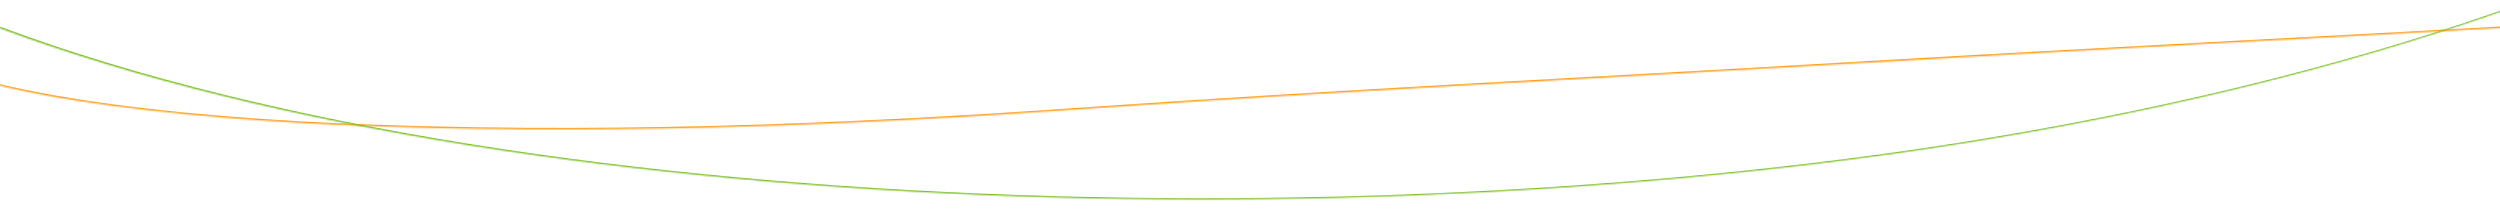 <svg width="1600" preserveAspectRatio="none" height="141" viewBox="0 0 1600 141" fill="none" xmlns="http://www.w3.org/2000/svg">
<rect x="0" y="0" width="1600" height="141" fill="#333333" stroke="none"/>
<g clip-path="url(#clip0_107_9992)">
<rect width="1600" height="141" fill="white"/>
<mask id="path-1-inside-1_107_9992" fill="white">
<path d="M381.439 -102.346C505.787 -125.241 656.02 -161.691 754.546 -214.574C820.418 -249.935 854.495 -289.601 892.426 -329.132C930.356 -368.663 973.809 -408.506 1011.73 -447.701C1035.28 -472.098 1082.67 -513.821 1104.96 -520.104C1152.39 -534.925 1212.78 -529.285 1258.44 -513.231C1333.46 -486.905 1347.25 -445.232 1368.04 -413.402C1390.9 -378.305 1409.88 -342.335 1437.72 -307.736C1520.77 -205.472 1631.65 -96.518 2119.67 -75.946C2158.18 -74.264 2380.09 -69.71 2345.55 -46.201C2320.08 -29.1 2213.53 -24.415 2158.78 -19.601C1842.45 8.359 1505.2 21.802 1179.29 41.021C1017.45 50.501 853.454 58.561 693.193 69.777C539.006 80.702 376.735 86.973 213.343 79.754C94.522 74.26 -72.856 56.309 -75.479 10.991C-76.748 -12.76 -24.116 -33.788 38.701 -47.567C143.211 -70.482 270.962 -81.825 380.882 -102.197"/>
</mask>
<path d="M754.546 -214.574L755.019 -213.693L755.019 -213.693L754.546 -214.574ZM1011.73 -447.701L1012.44 -447.006L1012.45 -447.007L1011.73 -447.701ZM1104.96 -520.104L1105.23 -519.142L1105.24 -519.146L1105.26 -519.15L1104.96 -520.104ZM1258.44 -513.231L1258.11 -512.288L1258.11 -512.288L1258.44 -513.231ZM1368.04 -413.402L1368.88 -413.948L1368.88 -413.949L1368.04 -413.402ZM1437.72 -307.736L1436.94 -307.11L1436.95 -307.106L1437.72 -307.736ZM2119.67 -75.946L2119.71 -76.945L2119.71 -76.945L2119.67 -75.946ZM2345.55 -46.201L2346.11 -45.371L2346.11 -45.374L2345.55 -46.201ZM2158.78 -19.601L2158.69 -20.597L2158.69 -20.597L2158.78 -19.601ZM1179.29 41.021L1179.35 42.019L1179.35 42.019L1179.29 41.021ZM693.193 69.777L693.123 68.78L693.122 68.78L693.193 69.777ZM213.343 79.754L213.297 80.753L213.299 80.753L213.343 79.754ZM-75.479 10.991L-76.477 11.044L-76.477 11.048L-75.479 10.991ZM38.701 -47.567L38.487 -48.544L38.487 -48.544L38.701 -47.567ZM381.62 -101.363C505.974 -124.259 656.344 -160.73 755.019 -213.693L754.073 -215.455C655.697 -162.652 505.6 -126.223 381.258 -103.33L381.62 -101.363ZM755.019 -213.693C821.055 -249.142 855.241 -288.933 893.147 -328.44L891.704 -329.824C853.75 -290.269 819.781 -250.728 754.073 -215.455L755.019 -213.693ZM893.147 -328.44C912.098 -348.191 932.432 -368.023 952.778 -387.826C973.119 -407.625 993.473 -427.395 1012.44 -447.006L1011.01 -448.397C992.061 -428.812 971.73 -409.064 951.383 -389.259C931.041 -369.459 910.683 -349.604 891.704 -329.824L893.147 -328.44ZM1012.45 -447.007C1024.2 -459.177 1041.9 -475.679 1059.45 -489.919C1068.22 -497.039 1076.94 -503.583 1084.85 -508.734C1092.77 -513.897 1099.81 -517.614 1105.23 -519.142L1104.69 -521.067C1098.96 -519.453 1091.72 -515.598 1083.75 -510.409C1075.77 -505.208 1066.99 -498.618 1058.19 -491.472C1040.58 -477.18 1022.81 -460.623 1011.01 -448.396L1012.45 -447.007ZM1105.26 -519.15C1152.43 -533.89 1212.6 -528.29 1258.11 -512.288L1258.78 -514.175C1212.97 -530.28 1152.34 -535.96 1104.66 -521.059L1105.26 -519.15ZM1258.11 -512.288C1295.47 -499.178 1317.52 -482.273 1332.82 -464.724C1348.19 -447.099 1356.71 -428.919 1367.2 -412.855L1368.88 -413.949C1358.58 -429.715 1349.81 -448.286 1334.33 -466.038C1318.79 -483.864 1296.44 -500.958 1258.78 -514.175L1258.11 -512.288ZM1367.2 -412.856C1390 -377.859 1409.06 -341.757 1436.94 -307.11L1438.5 -308.363C1410.7 -342.913 1391.81 -378.75 1368.88 -413.948L1367.2 -412.856ZM1436.95 -307.106C1478.52 -255.908 1527.13 -202.969 1626.44 -160.288C1725.7 -117.626 1875.56 -85.235 2119.63 -74.947L2119.71 -76.945C1875.76 -87.228 1726.17 -119.6 1627.23 -162.125C1528.33 -204.63 1479.97 -257.3 1438.5 -308.367L1436.95 -307.106ZM2119.62 -74.947C2138.91 -74.105 2203.97 -72.547 2259.93 -68.262C2287.91 -66.118 2313.55 -63.296 2330.02 -59.555C2334.14 -58.62 2337.66 -57.633 2340.49 -56.593C2343.33 -55.546 2345.41 -54.471 2346.7 -53.393C2347.98 -52.319 2348.31 -51.401 2348.15 -50.585C2347.96 -49.661 2347.09 -48.459 2344.99 -47.028L2346.11 -45.374C2348.33 -46.881 2349.77 -48.47 2350.11 -50.196C2350.47 -52.031 2349.54 -53.622 2347.98 -54.926C2346.43 -56.225 2344.1 -57.396 2341.18 -58.47C2338.24 -59.551 2334.63 -60.56 2330.47 -61.505C2313.84 -65.282 2288.07 -68.112 2260.08 -70.256C2204.08 -74.545 2138.94 -76.106 2119.71 -76.945L2119.62 -74.947ZM2344.99 -47.031C2338.8 -42.878 2327.55 -39.407 2313.12 -36.487C2298.74 -33.577 2281.36 -31.242 2263.04 -29.288C2226.38 -25.377 2186.12 -23.009 2158.69 -20.597L2158.87 -18.605C2186.19 -21.007 2226.58 -23.388 2263.25 -27.299C2281.59 -29.256 2299.05 -31.599 2313.52 -34.527C2327.94 -37.446 2339.56 -40.974 2346.11 -45.371L2344.99 -47.031ZM2158.69 -20.597C1842.38 7.361 1505.17 20.802 1179.23 40.022L1179.35 42.019C1505.23 22.801 1842.52 9.357 2158.87 -18.605L2158.69 -20.597ZM1179.23 40.022C1017.4 49.502 853.391 57.563 693.123 68.78L693.263 70.775C853.516 59.559 1017.49 51.5 1179.35 42.019L1179.23 40.022ZM693.122 68.78C538.956 79.703 376.727 85.971 213.388 78.755L213.299 80.753C376.744 87.974 539.056 81.701 693.264 70.775L693.122 68.78ZM213.39 78.755C153.996 76.008 82.501 70.15 25.545 59.324C-2.942 53.909 -27.731 47.263 -45.539 39.17C-54.444 35.124 -61.551 30.739 -66.498 26.009C-71.438 21.284 -74.172 16.269 -74.481 10.933L-76.477 11.048C-76.13 17.042 -73.059 22.501 -67.88 27.454C-62.707 32.401 -55.379 36.896 -46.367 40.991C-28.341 49.182 -3.367 55.864 25.171 61.289C82.265 72.141 153.87 78.005 213.297 80.753L213.39 78.755ZM-74.48 10.937C-74.776 5.407 -71.945 -0.096 -66.313 -5.521C-60.686 -10.942 -52.37 -16.173 -41.99 -21.125C-21.238 -31.026 7.54 -39.708 38.916 -46.59L38.487 -48.544C7.046 -41.647 -21.9 -32.926 -42.851 -22.93C-53.323 -17.934 -61.854 -12.594 -67.701 -6.961C-73.544 -1.333 -76.816 4.699 -76.477 11.044L-74.48 10.937ZM38.916 -46.59C91.128 -58.038 149.158 -66.598 207.902 -74.845C266.631 -83.09 326.077 -91.023 381.064 -101.214L380.7 -103.181C325.767 -93 266.377 -85.074 207.624 -76.826C148.884 -68.579 90.784 -60.01 38.487 -48.544L38.916 -46.59Z" fill="#FF9E1B" mask="url(#path-1-inside-1_107_9992)"/>
<mask id="path-3-inside-2_107_9992" fill="white">
<path d="M1304.47 -570.405C1536.62 -538.839 1735.9 -474.182 1844.29 -390.786C2110.43 -186.078 1713.87 29.491 1204.07 99.459C766.199 159.387 184.21 127.005 -103.003 -27.865C-111.858 -32.585 -120.492 -37.626 -128.039 -42.897C-140.985 -51.148 -152.843 -59.628 -163.393 -68.662C-177.18 -79.757 -187.925 -91.223 -197.583 -102.92C-208.095 -116.086 -215.346 -129.943 -219.127 -143.437C-222.896 -158.308 -222.756 -173.459 -216.324 -188.295C-213.879 -194.588 -210.346 -201.111 -205.298 -207.131L-199.358 -215.815C-19.06 -444.052 760.854 -457.794 760.854 -457.794C773.228 -458.221 785.603 -458.648 797.978 -459.074C830.105 -459.843 842.608 -474.044 819.902 -482.972C751.566 -509.435 671.465 -530.927 583.494 -546.35C508.96 -559.676 534.742 -578.343 602.077 -584.385C604.032 -584.524 605.987 -584.664 607.941 -584.804C836.223 -604.655 1080.57 -601.796 1304.91 -571.048"/>
</mask>
<path d="M1844.29 -390.786L1843.33 -390.104L1843.33 -390.104L1844.29 -390.786ZM1204.07 99.459L1203.83 100.276L1203.83 100.276L1204.07 99.459ZM-103.003 -27.865L-102.119 -28.598L-102.122 -28.6L-103.003 -27.865ZM-128.039 -42.897L-127.096 -43.594L-127.106 -43.601L-127.117 -43.608L-128.039 -42.897ZM-163.393 -68.662L-162.409 -69.326L-162.415 -69.331L-162.421 -69.336L-163.393 -68.662ZM-197.583 -102.92L-198.631 -102.321L-198.626 -102.315L-197.583 -102.92ZM-219.127 -143.437L-220.258 -143.003L-220.256 -142.998L-220.255 -142.992L-219.127 -143.437ZM-216.324 -188.295L-215.238 -188.355L-215.232 -188.37L-215.226 -188.384L-216.324 -188.295ZM-205.298 -207.131L-204.375 -206.933L-204.336 -206.98L-204.303 -207.028L-205.298 -207.131ZM-199.358 -215.815L-200.304 -215.984L-200.33 -215.951L-200.353 -215.917L-199.358 -215.815ZM760.854 -457.794L760.441 -456.964L760.453 -456.964L760.464 -456.964L760.854 -457.794ZM797.978 -459.074L798.382 -459.905L798.367 -459.904L797.978 -459.074ZM819.902 -482.972L820.711 -483.739L820.707 -483.741L819.902 -482.972ZM583.494 -546.35L582.851 -545.536L582.854 -545.536L583.494 -546.35ZM602.077 -584.385L602.413 -585.212L602.399 -585.211L602.385 -585.21L602.077 -584.385ZM607.941 -584.804L607.606 -583.977L607.617 -583.977L607.629 -583.978L607.941 -584.804ZM1303.87 -569.585C1535.93 -538.031 1735.06 -473.405 1843.33 -390.104L1845.26 -391.467C1736.74 -474.958 1537.3 -539.648 1305.07 -571.226L1303.87 -569.585ZM1843.33 -390.104C1909.79 -338.984 1934.77 -287.267 1927.09 -237.43C1919.41 -187.635 1879.12 -139.576 1814.57 -95.631C1685.35 -7.661 1459.12 63.67 1204.3 98.643L1203.83 100.276C1458.82 65.28 1685.77 -6.158 1815.75 -94.641C1880.79 -138.923 1921.6 -187.512 1929.36 -237.896C1937.12 -288.239 1911.86 -340.234 1845.26 -391.467L1843.33 -390.104ZM1204.3 98.642C985.49 128.59 730.629 135.476 494.579 115.52C258.522 95.563 41.36 48.768 -102.119 -28.598L-103.887 -27.133C39.847 50.371 257.285 97.203 493.493 117.173C729.709 137.143 984.777 130.257 1203.83 100.276L1204.3 98.642ZM-102.122 -28.6C-110.963 -33.312 -119.575 -38.34 -127.096 -43.594L-128.982 -42.201C-121.409 -36.911 -112.752 -31.858 -103.884 -27.131L-102.122 -28.6ZM-127.117 -43.608C-140.045 -51.847 -151.882 -60.313 -162.409 -69.326L-164.378 -67.997C-153.804 -58.944 -141.924 -50.448 -128.962 -42.187L-127.117 -43.608ZM-162.421 -69.336C-176.173 -80.404 -186.895 -91.844 -196.54 -103.525L-198.626 -102.315C-188.955 -90.603 -178.187 -79.111 -164.366 -67.987L-162.421 -69.336ZM-196.535 -103.52C-207.015 -116.644 -214.236 -130.451 -218 -143.882L-220.255 -142.992C-216.456 -129.435 -209.176 -115.527 -198.631 -102.321L-196.535 -103.52ZM-217.997 -143.871C-221.75 -158.68 -221.591 -173.7 -215.238 -188.355L-217.411 -188.235C-223.921 -173.218 -224.042 -157.937 -220.258 -143.003L-217.997 -143.871ZM-215.226 -188.384C-212.804 -194.616 -209.32 -201.036 -204.375 -206.933L-206.221 -207.329C-211.371 -201.187 -214.953 -194.56 -217.422 -188.206L-215.226 -188.384ZM-204.303 -207.028L-198.362 -215.712L-200.353 -215.917L-206.294 -207.234L-204.303 -207.028ZM-198.411 -215.646C-153.624 -272.341 -71.502 -315.834 26.843 -349.176C125.158 -382.507 239.428 -405.603 348.142 -421.579C456.842 -437.553 559.92 -446.4 635.828 -451.253C673.781 -453.679 704.938 -455.107 726.605 -455.928C737.439 -456.339 745.9 -456.598 751.651 -456.754C754.527 -456.832 756.726 -456.884 758.204 -456.917C758.944 -456.934 759.504 -456.945 759.878 -456.953C760.065 -456.957 760.206 -456.959 760.3 -456.961C760.347 -456.962 760.383 -456.963 760.406 -456.963C760.418 -456.963 760.426 -456.963 760.432 -456.963C760.438 -456.964 760.441 -456.964 760.854 -457.794C761.267 -458.625 761.264 -458.625 761.257 -458.625C761.251 -458.625 761.242 -458.625 761.23 -458.624C761.206 -458.624 761.17 -458.623 761.123 -458.623C761.028 -458.621 760.886 -458.618 760.698 -458.614C760.321 -458.607 759.759 -458.595 759.017 -458.579C757.534 -458.546 755.331 -458.493 752.451 -458.415C746.69 -458.258 738.219 -457.999 727.374 -457.588C705.686 -456.766 674.503 -455.337 636.522 -452.909C560.562 -448.053 457.393 -439.199 348.578 -423.208C239.775 -407.219 125.261 -384.084 26.634 -350.647C-71.963 -317.22 -154.943 -273.407 -200.304 -215.984L-198.411 -215.646ZM760.464 -456.964C766.652 -457.177 772.839 -457.391 779.026 -457.604C785.214 -457.817 791.401 -458.031 797.588 -458.244L798.367 -459.904C792.18 -459.691 785.992 -459.478 779.805 -459.264C773.618 -459.051 767.43 -458.838 761.243 -458.625L760.464 -456.964ZM797.574 -458.243C805.694 -458.438 812.652 -459.482 818.182 -461.118C823.693 -462.749 827.947 -465.022 830.392 -467.727C832.866 -470.465 833.257 -473.388 831.657 -476.126C830.062 -478.855 826.458 -481.479 820.711 -483.739L819.093 -482.204C824.699 -480 828.047 -477.501 829.489 -475.033C830.927 -472.573 830.442 -470.224 828.613 -468.2C826.754 -466.143 823.278 -464.163 818.118 -462.636C812.978 -461.115 806.325 -460.095 798.382 -459.905L797.574 -458.243ZM820.707 -483.741C752.316 -510.225 672.158 -531.732 584.134 -547.164L582.854 -545.536C670.772 -530.122 750.817 -508.644 819.097 -482.203L820.707 -483.741ZM584.137 -547.163C565.535 -550.489 553.275 -554.136 546.364 -557.8C542.907 -559.634 540.844 -561.443 539.961 -563.172C539.087 -564.885 539.387 -566.468 540.535 -567.935C541.71 -569.436 543.911 -570.995 547.263 -572.555C550.603 -574.109 554.962 -575.605 560.259 -576.992C570.849 -579.765 584.984 -582.053 601.769 -583.559L602.385 -585.21C585.503 -583.695 571.165 -581.384 560.311 -578.542C554.887 -577.121 550.282 -575.555 546.646 -573.863C543.021 -572.176 540.232 -570.305 538.634 -568.263C537.009 -566.186 536.754 -564.111 537.769 -562.123C538.776 -560.15 541.05 -558.215 544.604 -556.33C551.718 -552.558 564.186 -548.873 582.851 -545.536L584.137 -547.163ZM601.742 -583.557C602.719 -583.627 603.696 -583.697 604.674 -583.767C605.651 -583.837 606.628 -583.907 607.606 -583.977L608.276 -585.631C607.299 -585.561 606.322 -585.491 605.345 -585.422C604.367 -585.352 603.39 -585.282 602.413 -585.212L601.742 -583.557ZM607.629 -583.978C835.81 -603.82 1080.06 -600.964 1304.31 -570.228L1305.51 -571.869C1081.08 -602.629 836.636 -605.489 608.253 -585.629L607.629 -583.978Z" fill="#78BE20" mask="url(#path-3-inside-2_107_9992)"/>
</g>
<defs>
<clipPath id="clip0_107_9992">
<rect width="1600" height="141" fill="white"/>
</clipPath>
</defs>
</svg>
